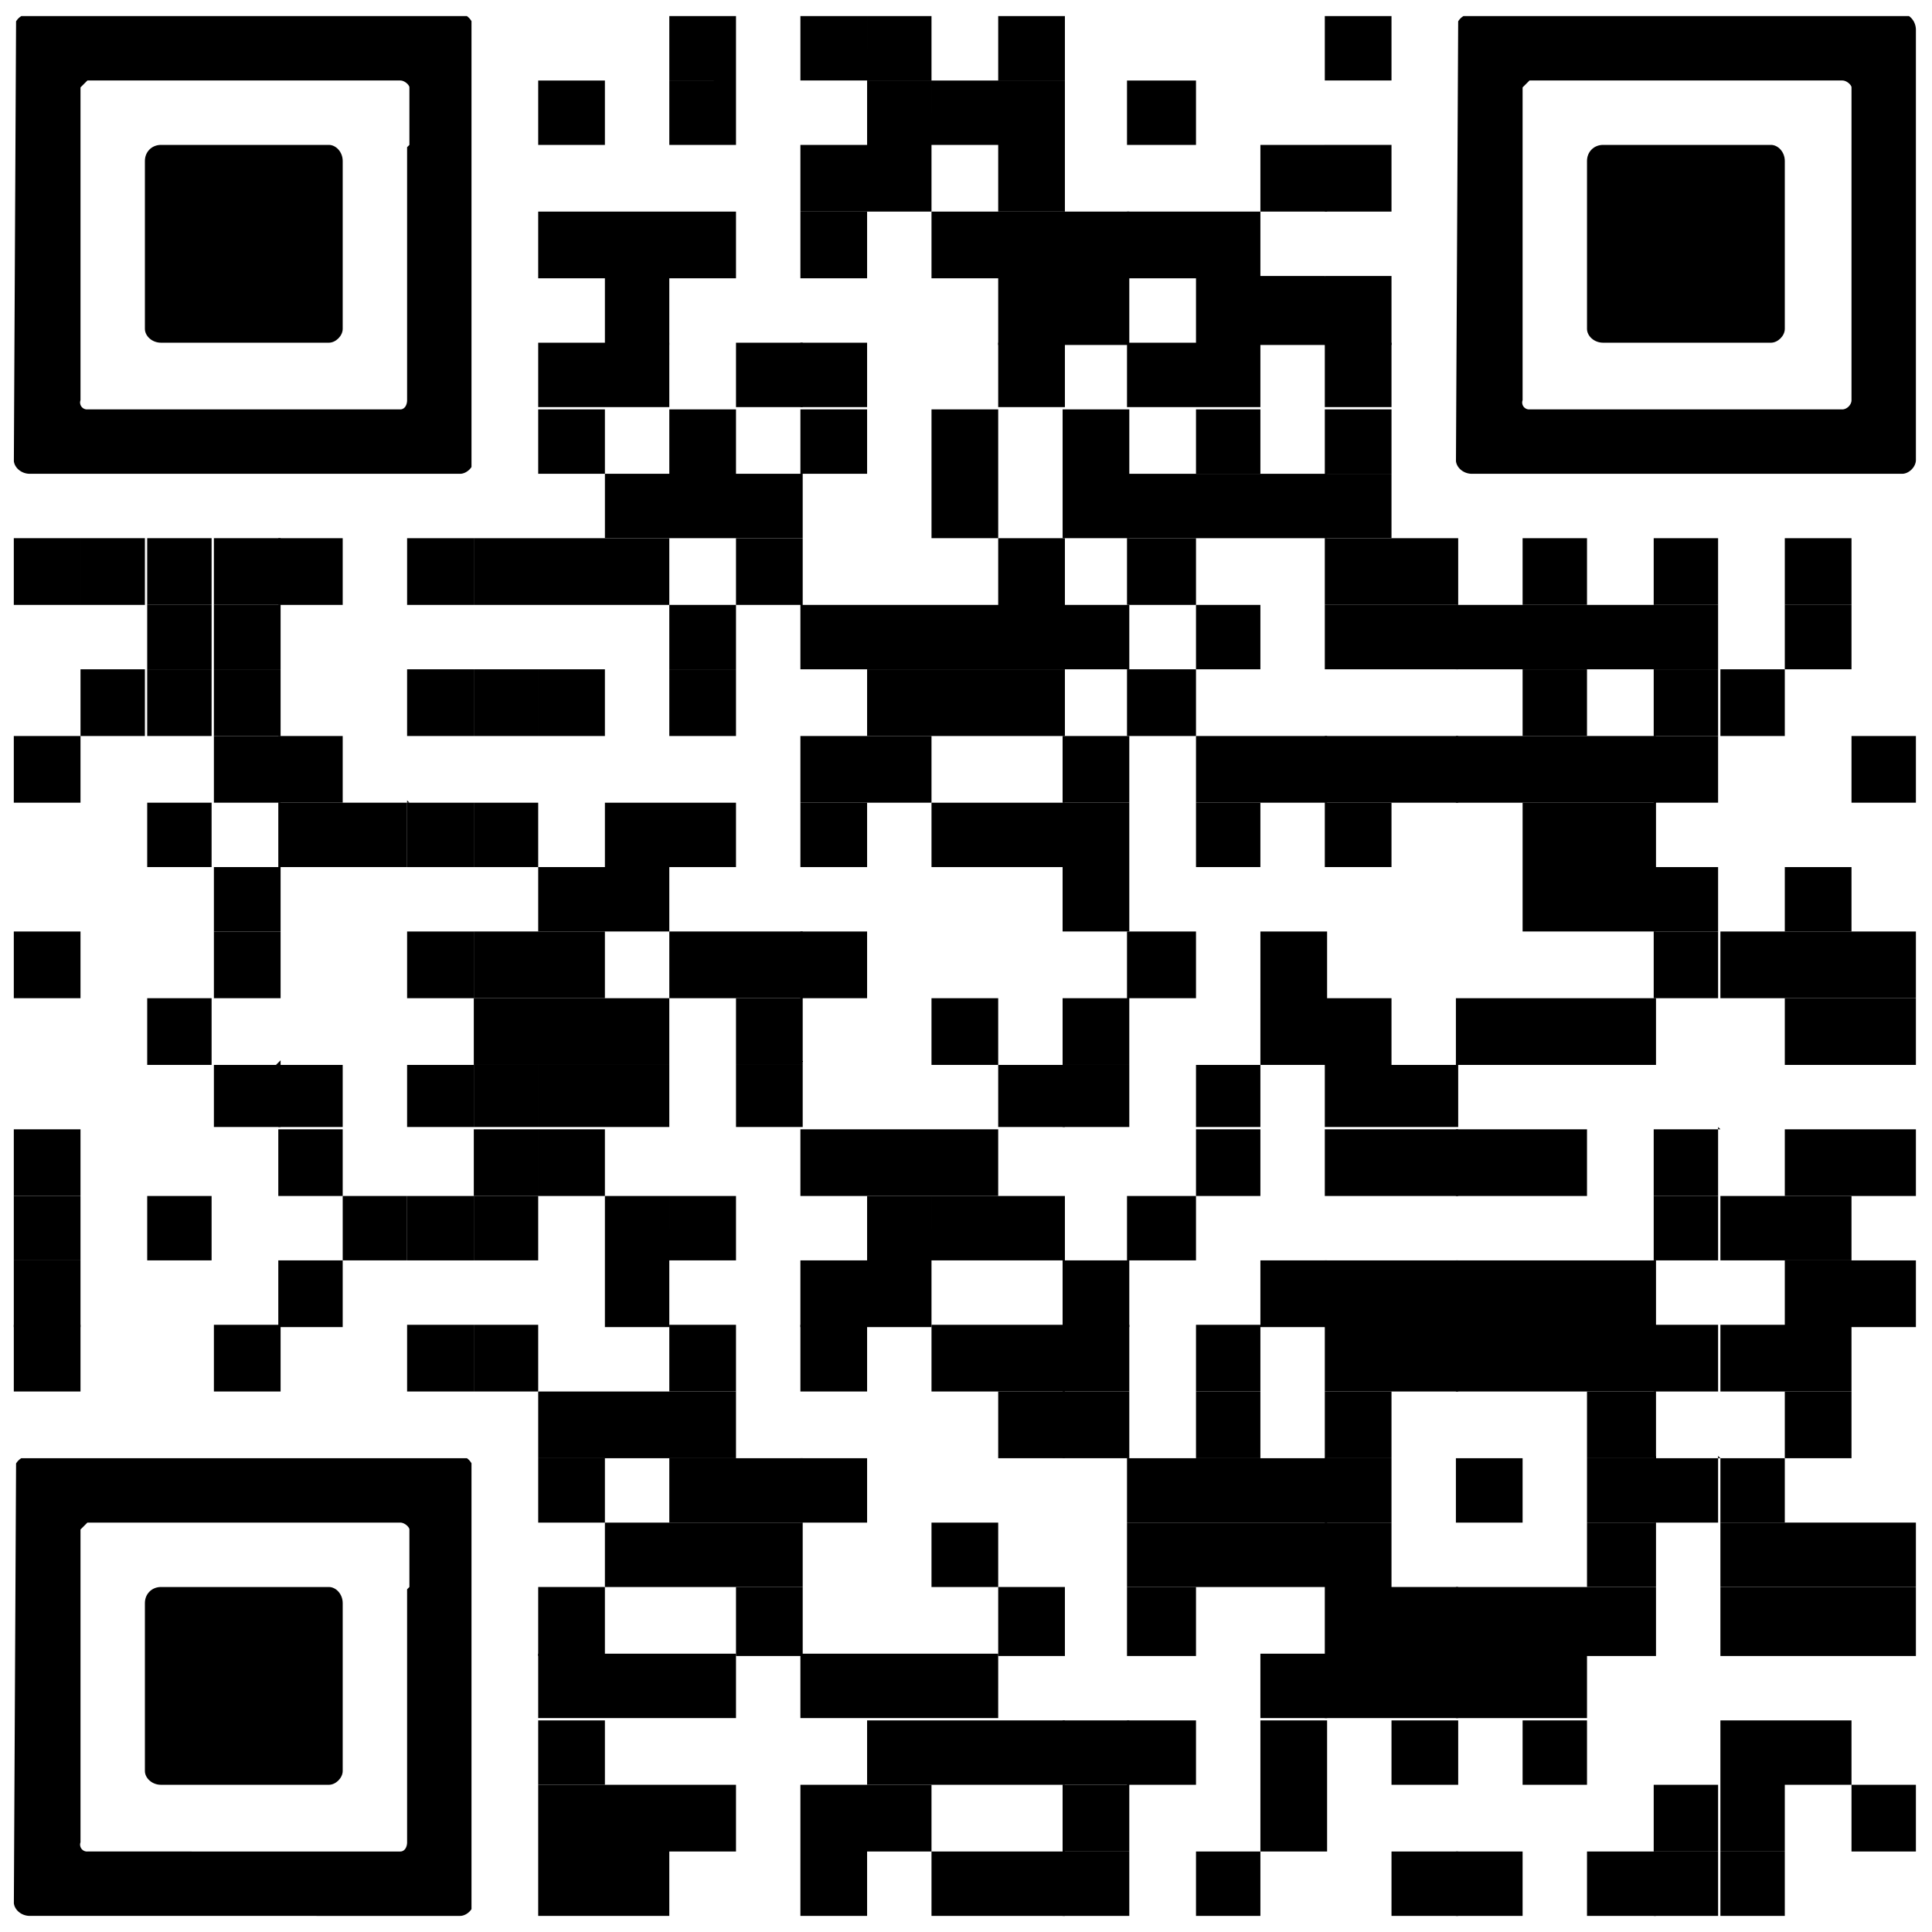 <svg width="84" height="84" fill="none" xmlns="http://www.w3.org/2000/svg"><path d="M32 .7h-2.9v2.8H32V.7Zm5.7 0h-2.9v2.8h2.9V.7Zm2.8 0h-2.8v2.8h2.8V.7Zm5.8 0h-2.9v2.8h2.9V.7Zm14.2 0h-2.9v2.8h2.9V.7ZM26.3 3.5h-2.9v2.8h2.9V3.5Zm5.7 0h-2.9v2.8H32V3.5Zm8.5 0h-2.8v2.8h2.8V3.5Zm2.9 0h-2.9v2.8h2.9V3.5Zm2.9 0h-2.9v2.8h2.9V3.5Zm5.7 0h-3v2.8h3V3.5ZM37.7 6.3h-2.9v2.9h2.9V6.4Zm2.8 0h-2.8v2.9h2.8V6.4Zm5.8 0h-2.9v2.9h2.9V6.4Zm11.3 0h-2.8v2.9h2.9V6.4Z" fill="#000"/><path d="M60.5 6.3h-2.9v2.9h2.9V6.4ZM26.3 9.2h-2.9v2.9h2.9V9.2Zm2.8 0h-2.8v2.9h2.8V9.2Zm2.9 0h-2.9v2.9H32V9.2Zm5.7 0h-2.9v2.9h2.9V9.2Zm5.7 0h-2.9v2.9h2.9V9.2Zm2.9 0h-2.9v2.9h2.9V9.2Z" fill="#000"/><path d="M49.1 9.2h-2.9v2.9h2.9V9.2Z" fill="#000"/><path d="M52 9.2h-3v2.9h3V9.2Zm2.8 0H52v2.9h2.8V9.2ZM29.1 12h-2.8v3h2.8v-2.8Zm17.2 0h-2.9v3h2.9v-2.8Z" fill="#000"/><path d="M49.1 12h-2.9v3h2.9v-2.8Zm5.7 0H52v3h2.8v-2.8Zm2.8 0h-2.8v3h2.9v-2.8Z" fill="#000"/><path d="M60.5 12h-2.9v3h2.9v-2.8Zm-34.2 2.9h-2.9v2.8h2.9V15Zm2.8 0h-2.8v2.8h2.8V15Zm5.8 0H32v2.8h2.9V15Z" fill="#000"/><path d="M37.7 14.9h-2.9v2.8h2.9V15Zm8.6 0h-2.9v2.8h2.9V15Zm5.7 0h-3v2.8h3V15Zm2.8 0H52v2.8h2.8V15Zm5.7 0h-2.9v2.8h2.9V15Zm-34.2 2.9h-2.9v2.8h2.9v-2.9Zm5.7 0h-2.9v2.8H32v-2.9Zm5.7 0h-2.9v2.8h2.9v-2.9Zm5.7 0h-2.9v2.8h2.9v-2.9Zm5.7 0h-2.9v2.8h2.9v-2.9Zm5.7 0H52v2.8h2.8v-2.9Zm5.7 0h-2.9v2.8h2.9v-2.9Zm-31.4 2.8h-2.8v2.8h2.8v-2.8Zm2.9 0h-2.9v2.8H32v-2.8Zm2.9 0H32v2.8h2.9v-2.8Zm8.5 0h-2.9v2.8h2.9v-2.8Zm5.7 0h-2.9v2.8h2.9v-2.8Z" fill="#000"/><path d="M52 20.6h-3v2.8h3v-2.8Zm2.8 0H52v2.8h2.8v-2.8Zm2.8 0h-2.8v2.8h2.9v-2.8Z" fill="#000"/><path d="M60.5 20.6h-2.9v2.8h2.9v-2.8Zm-57 2.8H.6v2.9h2.9v-2.9Zm2.8 0H3.5v2.9h2.8v-2.9Zm2.9 0H6.4v2.9h2.8v-2.9Zm2.8 0H9.3v2.9h2.9v-2.9Z" fill="#000"/><path d="M14.9 23.4h-2.8v2.9h2.8v-2.9Zm5.7 0h-2.9v2.9h2.9v-2.9Z" fill="#000"/><path d="M23.4 23.4h-2.8v2.9h2.8v-2.9Zm2.9 0h-2.9v2.9h2.9v-2.9Zm2.8 0h-2.8v2.9h2.8v-2.9Zm5.8 0H32v2.9h2.9v-2.9Zm11.4 0h-2.9v2.9h2.9v-2.9Zm5.7 0h-3v2.9h3v-2.9Zm8.5 0h-2.9v2.9h2.9v-2.9Zm2.9 0h-2.9v2.9h2.9v-2.9Zm5.6 0h-2.8v2.9H69v-2.9Zm5.8 0h-2.9v2.9h2.8v-2.9Zm5.7 0h-2.9v2.9h2.9v-2.9ZM9.2 26.3H6.4v2.8h2.8v-2.8Zm2.8 0H9.3v2.8h2.9v-2.8Zm20 0h-2.9v2.8H32v-2.8Zm5.7 0h-2.9v2.8h2.9v-2.8Zm2.8 0h-2.8v2.8h2.8v-2.8Zm2.9 0h-2.9v2.8h2.9v-2.8Zm2.9 0h-2.9v2.8h2.9v-2.8Z" fill="#000"/><path d="M49.1 26.3h-2.9v2.8h2.9v-2.8Zm5.7 0H52v2.8h2.8v-2.8Zm5.7 0h-2.9v2.8h2.9v-2.8Zm2.9 0h-2.9v2.8h2.9v-2.8Z" fill="#000"/><path d="M66.2 26.3h-2.9v2.8h2.9v-2.8Zm2.8 0h-2.8v2.8H69v-2.8Zm2.9 0H69v2.8h3v-2.8Z" fill="#000"/><path d="M74.8 26.3h-2.9v2.8h2.8v-2.8Zm5.7 0h-2.9v2.8h2.9v-2.8ZM6.3 29.1H3.5V32h2.8v-2.9Zm2.9 0H6.4V32h2.8v-2.9Zm2.8 0H9.3V32h2.9v-2.9Zm8.6 0h-2.9V32h2.9v-2.9Z" fill="#000"/><path d="M23.4 29.1h-2.8V32h2.8v-2.9Zm2.9 0h-2.9V32h2.9v-2.9Zm5.7 0h-2.9V32H32v-2.9Zm8.5 0h-2.8V32h2.8v-2.9Zm2.9 0h-2.9V32h2.9v-2.9Zm2.9 0h-2.9V32h2.9v-2.9Zm5.7 0h-3V32h3v-2.9Zm17 0h-2.8V32H69v-2.9Zm5.8 0h-2.9V32h2.8v-2.9Zm2.8 0h-2.8V32h2.8v-2.9ZM3.5 32H.6v2.9h2.9V32Zm8.5 0H9.3v2.9h2.9V32Z" fill="#000"/><path d="M14.9 32h-2.8v2.9h2.8V32Zm22.8 0h-2.9v2.9h2.9V32Zm2.8 0h-2.8v2.9h2.8V32Zm8.6 0h-2.9v2.9h2.9V32Zm5.7 0H52v2.9h2.8V32Zm2.8 0h-2.8v2.9h2.9V32Z" fill="#000"/><path d="M60.5 32h-2.9v2.9h2.9V32Zm2.9 0h-2.9v2.9h2.9V32Z" fill="#000"/><path d="M66.2 32h-2.9v2.9h2.9V32Zm2.8 0h-2.8v2.9H69V32Zm2.9 0H69v2.9h3V32Z" fill="#000"/><path d="M74.8 32h-2.9v2.9h2.8V32Zm8.5 0h-2.8v2.9h2.8V32ZM9.2 34.9H6.4v2.8h2.8v-2.9Zm5.7 0h-2.8v2.8h2.8v-2.9Zm2.9 0h-2.9v2.8h2.8v-2.9Z" fill="#000"/><path d="M20.6 34.9h-2.9v2.8h2.9v-2.9Z" fill="#000"/><path d="M23.4 34.9h-2.8v2.8h2.8v-2.9Zm5.7 0h-2.8v2.8h2.8v-2.9Zm2.9 0h-2.9v2.8H32v-2.9Zm5.7 0h-2.9v2.8h2.9v-2.9Zm5.7 0h-2.9v2.8h2.9v-2.9Zm2.9 0h-2.9v2.8h2.9v-2.9Z" fill="#000"/><path d="M49.1 34.9h-2.9v2.8h2.9v-2.9Zm5.7 0H52v2.8h2.8v-2.9Zm5.7 0h-2.9v2.8h2.9v-2.9Zm8.5 0h-2.8v2.8H69v-2.9Zm2.9 0H69v2.8h3v-2.9ZM12 37.7H9.3v2.8h2.9v-2.8Zm14.3 0h-2.9v2.8h2.9v-2.8Zm2.8 0h-2.8v2.8h2.8v-2.8Zm20 0h-2.9v2.8h2.9v-2.8Zm19.9 0h-2.8v2.8H69v-2.8Zm2.9 0H69v2.8h3v-2.8Z" fill="#000"/><path d="M74.8 37.7h-2.9v2.8h2.8v-2.8Zm5.7 0h-2.9v2.8h2.9v-2.8Zm-77 2.8H.6v2.9h2.9v-2.9Zm8.5 0H9.3v2.9h2.9v-2.9Zm8.6 0h-2.9v2.9h2.9v-2.9Z" fill="#000"/><path d="M23.4 40.5h-2.8v2.9h2.8v-2.9Zm2.9 0h-2.9v2.9h2.9v-2.9Zm5.7 0h-2.9v2.9H32v-2.9Zm2.9 0H32v2.9h2.9v-2.9Z" fill="#000"/><path d="M37.7 40.5h-2.9v2.9h2.9v-2.9Zm14.3 0h-3v2.9h3v-2.9Zm5.6 0h-2.8v2.9h2.9v-2.9Zm17.2 0h-2.9v2.9h2.8v-2.9Zm2.8 0h-2.8v2.9h2.8v-2.9Zm2.9 0h-2.9v2.9h2.9v-2.9Zm2.8 0h-2.8v2.9h2.8v-2.9ZM9.2 43.4H6.4v2.9h2.8v-2.9Zm14.2 0h-2.8v2.9h2.8v-2.9Zm2.9 0h-2.9v2.9h2.9v-2.9Zm2.8 0h-2.8v2.9h2.8v-2.9Zm5.8 0H32v2.9h2.9v-2.9Zm8.5 0h-2.9v2.9h2.9v-2.9Zm5.7 0h-2.9v2.9h2.9v-2.9Zm8.5 0h-2.8v2.9h2.9v-2.9Z" fill="#000"/><path d="M60.5 43.4h-2.9v2.9h2.9v-2.9Zm5.7 0h-2.9v2.9h2.9v-2.9Zm2.8 0h-2.8v2.9H69v-2.9Zm2.9 0H69v2.9h3v-2.9Zm8.6 0h-2.9v2.9h2.9v-2.9Zm2.8 0h-2.8v2.9h2.8v-2.9ZM12 46.3H9.3V49h2.9v-2.9Z" fill="#000"/><path d="M14.9 46.3h-2.8V49h2.8v-2.9Zm5.7 0h-2.9V49h2.9v-2.9Z" fill="#000"/><path d="M23.4 46.3h-2.8V49h2.8v-2.9Zm2.9 0h-2.9V49h2.9v-2.9Zm2.8 0h-2.8V49h2.8v-2.9Zm5.8 0H32V49h2.9v-2.9Zm11.4 0h-2.9V49h2.9v-2.9Z" fill="#000"/><path d="M49.1 46.3h-2.9V49h2.9v-2.9Zm5.7 0H52V49h2.8v-2.9Zm5.7 0h-2.9V49h2.9v-2.9Zm2.9 0h-2.9V49h2.9v-2.9ZM3.5 49.1H.6V52h2.9v-3Zm11.4 0h-2.8V52h2.8v-3Zm8.5 0h-2.8V52h2.8v-3Zm2.9 0h-2.9V52h2.9v-3Zm11.4 0h-2.9V52h2.9v-3Zm2.8 0h-2.8V52h2.8v-3Zm2.9 0h-2.9V52h2.9v-3Zm11.4 0H52V52h2.8v-3Zm5.7 0h-2.9V52h2.9v-3Zm2.9 0h-2.9V52h2.9v-3Z" fill="#000"/><path d="M66.2 49.1h-2.9V52h2.9v-3Zm2.8 0h-2.8V52H69v-3Zm5.8 0h-2.9V52h2.8v-3Zm5.7 0h-2.9V52h2.9v-3Zm2.8 0h-2.8V52h2.8v-3ZM3.5 52H.6v2.8h2.9V52Zm5.7 0H6.4v2.8h2.8V52Zm8.6 0h-2.9v2.8h2.8V52Z" fill="#000"/><path d="M20.6 52h-2.9v2.8h2.9V52Z" fill="#000"/><path d="M23.4 52h-2.8v2.8h2.8V52Zm5.7 0h-2.8v2.8h2.8V52Zm2.9 0h-2.9v2.8H32V52Zm8.5 0h-2.8v2.8h2.8V52Zm2.9 0h-2.9v2.8h2.9V52Zm2.9 0h-2.9v2.8h2.9V52Zm5.7 0h-3v2.8h3V52Zm22.8 0h-2.9v2.8h2.8V52Zm2.8 0h-2.8v2.8h2.8V52Zm2.9 0h-2.9v2.8h2.9V52Zm-77 2.8H.6v2.9h2.9v-2.9Zm11.4 0h-2.8v2.9h2.8v-2.9Zm14.2 0h-2.8v2.9h2.8v-2.9Zm8.6 0h-2.9v2.9h2.9v-2.9Zm2.8 0h-2.8v2.9h2.8v-2.9Zm8.6 0h-2.9v2.9h2.9v-2.9Zm8.5 0h-2.8v2.9h2.9v-2.9Z" fill="#000"/><path d="M60.5 54.8h-2.9v2.9h2.9v-2.9Zm2.9 0h-2.9v2.9h2.9v-2.9Z" fill="#000"/><path d="M66.2 54.8h-2.9v2.9h2.9v-2.9Zm2.8 0h-2.8v2.9H69v-2.9Zm2.9 0H69v2.9h3v-2.9Zm8.6 0h-2.9v2.9h2.9v-2.9Zm2.8 0h-2.8v2.9h2.8v-2.9ZM3.5 57.6H.6v2.9h2.9v-2.9Zm8.5 0H9.3v2.9h2.9v-2.9Zm8.6 0h-2.9v2.9h2.9v-2.9Z" fill="#000"/><path d="M23.4 57.6h-2.8v2.9h2.8v-2.9Zm8.6 0h-2.9v2.9H32v-2.9Zm5.7 0h-2.9v2.9h2.9v-2.9Zm5.7 0h-2.9v2.9h2.9v-2.9Zm2.9 0h-2.9v2.9h2.9v-2.9Z" fill="#000"/><path d="M49.1 57.6h-2.9v2.9h2.9v-2.9Zm5.7 0H52v2.9h2.8v-2.9Zm5.7 0h-2.9v2.9h2.9v-2.9Zm2.9 0h-2.9v2.9h2.9v-2.9Z" fill="#000"/><path d="M66.2 57.6h-2.9v2.9h2.9v-2.9Zm2.8 0h-2.8v2.9H69v-2.9Zm2.9 0H69v2.9h3v-2.9Z" fill="#000"/><path d="M74.8 57.6h-2.9v2.9h2.8v-2.9Zm2.8 0h-2.8v2.9h2.8v-2.9Zm2.9 0h-2.9v2.9h2.9v-2.9Zm-54.2 2.9h-2.9v2.9h2.9v-2.9Zm2.8 0h-2.8v2.9h2.8v-2.9Zm2.9 0h-2.9v2.9H32v-2.9Zm14.3 0h-2.9v2.9h2.9v-2.9Z" fill="#000"/><path d="M49.1 60.5h-2.9v2.9h2.9v-2.9Zm5.7 0H52v2.9h2.8v-2.9Zm5.7 0h-2.9v2.9h2.9v-2.9Zm11.4 0H69v2.9h3v-2.9Zm8.6 0h-2.9v2.9h2.9v-2.9Zm-54.2 2.9h-2.9v2.8h2.9v-2.9Zm5.7 0h-2.9v2.8H32v-2.9Zm2.9 0H32v2.8h2.9v-2.9Z" fill="#000"/><path d="M37.7 63.4h-2.9v2.8h2.9v-2.9Zm14.3 0h-3v2.8h3v-2.9Zm2.8 0H52v2.8h2.8v-2.9Zm2.8 0h-2.8v2.8h2.9v-2.9Z" fill="#000"/><path d="M60.5 63.4h-2.9v2.8h2.9v-2.9Zm5.7 0h-2.9v2.8h2.9v-2.9Zm5.7 0H69v2.8h3v-2.9Z" fill="#000"/><path d="M74.8 63.4h-2.9v2.8h2.8v-2.9Zm2.8 0h-2.8v2.8h2.8v-2.9Zm-48.5 2.8h-2.8V69h2.8v-2.8Zm2.9 0h-2.9V69H32v-2.8Zm2.9 0H32V69h2.9v-2.8Zm8.5 0h-2.9V69h2.9v-2.8Zm8.6 0h-3V69h3v-2.8Zm2.8 0H52V69h2.8v-2.8Zm2.8 0h-2.8V69h2.9v-2.8Z" fill="#000"/><path d="M60.5 66.2h-2.9V69h2.9v-2.8Zm11.4 0H69V69h3v-2.8Zm5.7 0h-2.8V69h2.8v-2.8Zm2.9 0h-2.9V69h2.9v-2.8Zm2.8 0h-2.8V69h2.8v-2.8Zm-57 2.8h-2.9v3h2.9v-3Zm8.6 0H32v3h2.9v-3Zm11.4 0h-2.9v3h2.9v-3Zm5.7 0h-3v3h3v-3Zm8.5 0h-2.9v3h2.9v-3Zm2.9 0h-2.9v3h2.9v-3Z" fill="#000"/><path d="M66.2 69h-2.9v3h2.9v-3Zm2.8 0h-2.8v3H69v-3Zm2.9 0H69v3h3v-3Zm5.7 0h-2.8v3h2.8v-3Zm2.9 0h-2.9v3h2.9v-3Zm2.8 0h-2.8v3h2.8v-3Zm-57 2.9h-2.9v2.8h2.9V72Zm2.8 0h-2.8v2.8h2.8V72Zm2.9 0h-2.9v2.8H32V72Zm5.7 0h-2.9v2.8h2.9V72Zm2.8 0h-2.8v2.8h2.8V72Zm2.9 0h-2.9v2.8h2.9V72Zm14.2 0h-2.8v2.8h2.9V72Z" fill="#000"/><path d="M60.5 71.9h-2.9v2.8h2.9V72Zm2.9 0h-2.9v2.8h2.9V72Z" fill="#000"/><path d="M66.2 71.9h-2.9v2.8h2.9V72Zm2.8 0h-2.8v2.8H69V72Zm-42.7 2.9h-2.9v2.8h2.9v-2.8Zm14.2 0h-2.8v2.8h2.8v-2.8Zm2.9 0h-2.9v2.8h2.9v-2.8Zm2.9 0h-2.9v2.8h2.9v-2.8Z" fill="#000"/><path d="M49.1 74.8h-2.9v2.8h2.9v-2.8Z" fill="#000"/><path d="M52 74.8h-3v2.8h3v-2.8Zm5.6 0h-2.8v2.8h2.9v-2.8Zm5.8 0h-2.9v2.8h2.9v-2.8Zm5.6 0h-2.8v2.8H69v-2.8Zm8.6 0h-2.8v2.8h2.8v-2.8Zm2.9 0h-2.9v2.8h2.9v-2.8Zm-54.2 2.8h-2.9v2.9h2.9v-2.9Zm2.8 0h-2.8v2.9h2.8v-2.9Zm2.9 0h-2.9v2.9H32v-2.9Zm5.7 0h-2.9v2.9h2.9v-2.9Zm2.8 0h-2.8v2.9h2.8v-2.9Zm8.6 0h-2.9v2.9h2.9v-2.9Zm8.5 0h-2.8v2.9h2.9v-2.9Zm17.2 0h-2.9v2.9h2.8v-2.9Zm2.8 0h-2.8v2.9h2.8v-2.9Zm5.7 0h-2.8v2.9h2.8v-2.9Zm-57 2.9h-2.9v2.8h2.9v-2.8Zm2.8 0h-2.8v2.8h2.8v-2.8Zm8.6 0h-2.9v2.8h2.9v-2.8Zm5.7 0h-2.9v2.8h2.9v-2.8Zm2.9 0h-2.9v2.8h2.9v-2.8Z" fill="#000"/><path d="M49.1 80.5h-2.9v2.8h2.9v-2.8Zm5.7 0H52v2.8h2.8v-2.8Zm8.6 0h-2.9v2.8h2.9v-2.8Z" fill="#000"/><path d="M66.2 80.5h-2.9v2.8h2.9v-2.8Zm5.7 0H69v2.8h3v-2.8Z" fill="#000"/><path d="M74.8 80.5h-2.9v2.8h2.8v-2.8Zm2.8 0h-2.8v2.8h2.8v-2.8Z" fill="#000"/><g clip-path="url(#a)"><path d="M1.3.6C.9.6.6.9.6 1.3V20c0 .3.3.6.7.6H20c.3 0 .6-.3.6-.6V1.3c0-.4-.3-.7-.6-.7H1.3Zm16.4 5.8v11c0 .2-.1.4-.3.4H3.8a.3.3 0 0 1-.3-.4V3.8l.3-.3h13.6c.2 0 .4.2.4.3v2.5Z" fill="#000"/></g><path d="M14.9 12V7c0-.4-.3-.7-.6-.7H7c-.4 0-.7.3-.7.7v7.3c0 .3.3.6.7.6h7.3c.3 0 .6-.3.6-.6V12Z" fill="#000"/><g clip-path="url(#b)"><path d="M64 .6c-.4 0-.7.3-.7.7V20c0 .3.3.6.7.6h18.7c.3 0 .6-.3.6-.6V1.3c0-.4-.3-.7-.6-.7H64Zm16.5 5.8v11c0 .2-.2.4-.4.4H66.5a.3.3 0 0 1-.3-.4V3.8l.3-.3h13.6c.2 0 .4.2.4.3v2.5Z" fill="#000"/></g><path d="M77.6 12V7c0-.4-.3-.7-.6-.7h-7.3c-.4 0-.7.3-.7.7v7.3c0 .3.3.6.7.6H77c.3 0 .6-.3.6-.6V12Z" fill="#000"/><g clip-path="url(#c)"><path d="M1.3 63.3c-.4 0-.7.3-.7.7v18.7c0 .3.3.6.7.6H20c.3 0 .6-.3.6-.6V64c0-.4-.3-.7-.6-.7H1.3Zm16.4 5.8v11c0 .2-.1.4-.3.4H3.8a.3.3 0 0 1-.3-.4V66.5l.3-.3h13.6c.2 0 .4.2.4.3V69Z" fill="#000"/></g><path d="M14.9 74.8v-5.1c0-.4-.3-.7-.6-.7H7c-.4 0-.7.3-.7.7V77c0 .3.3.6.7.6h7.3c.3 0 .6-.3.6-.6v-2.3Z" fill="#000"/><defs><clipPath id="a"><path fill="#fff" d="M.7.7h19.8v19.9H.6z"/></clipPath><clipPath id="b"><path fill="#fff" d="M63.4.7h19.9v19.9h-20z"/></clipPath><clipPath id="c"><path fill="#fff" d="M.7 63.4h19.8v19.9H.6z"/></clipPath></defs></svg>
